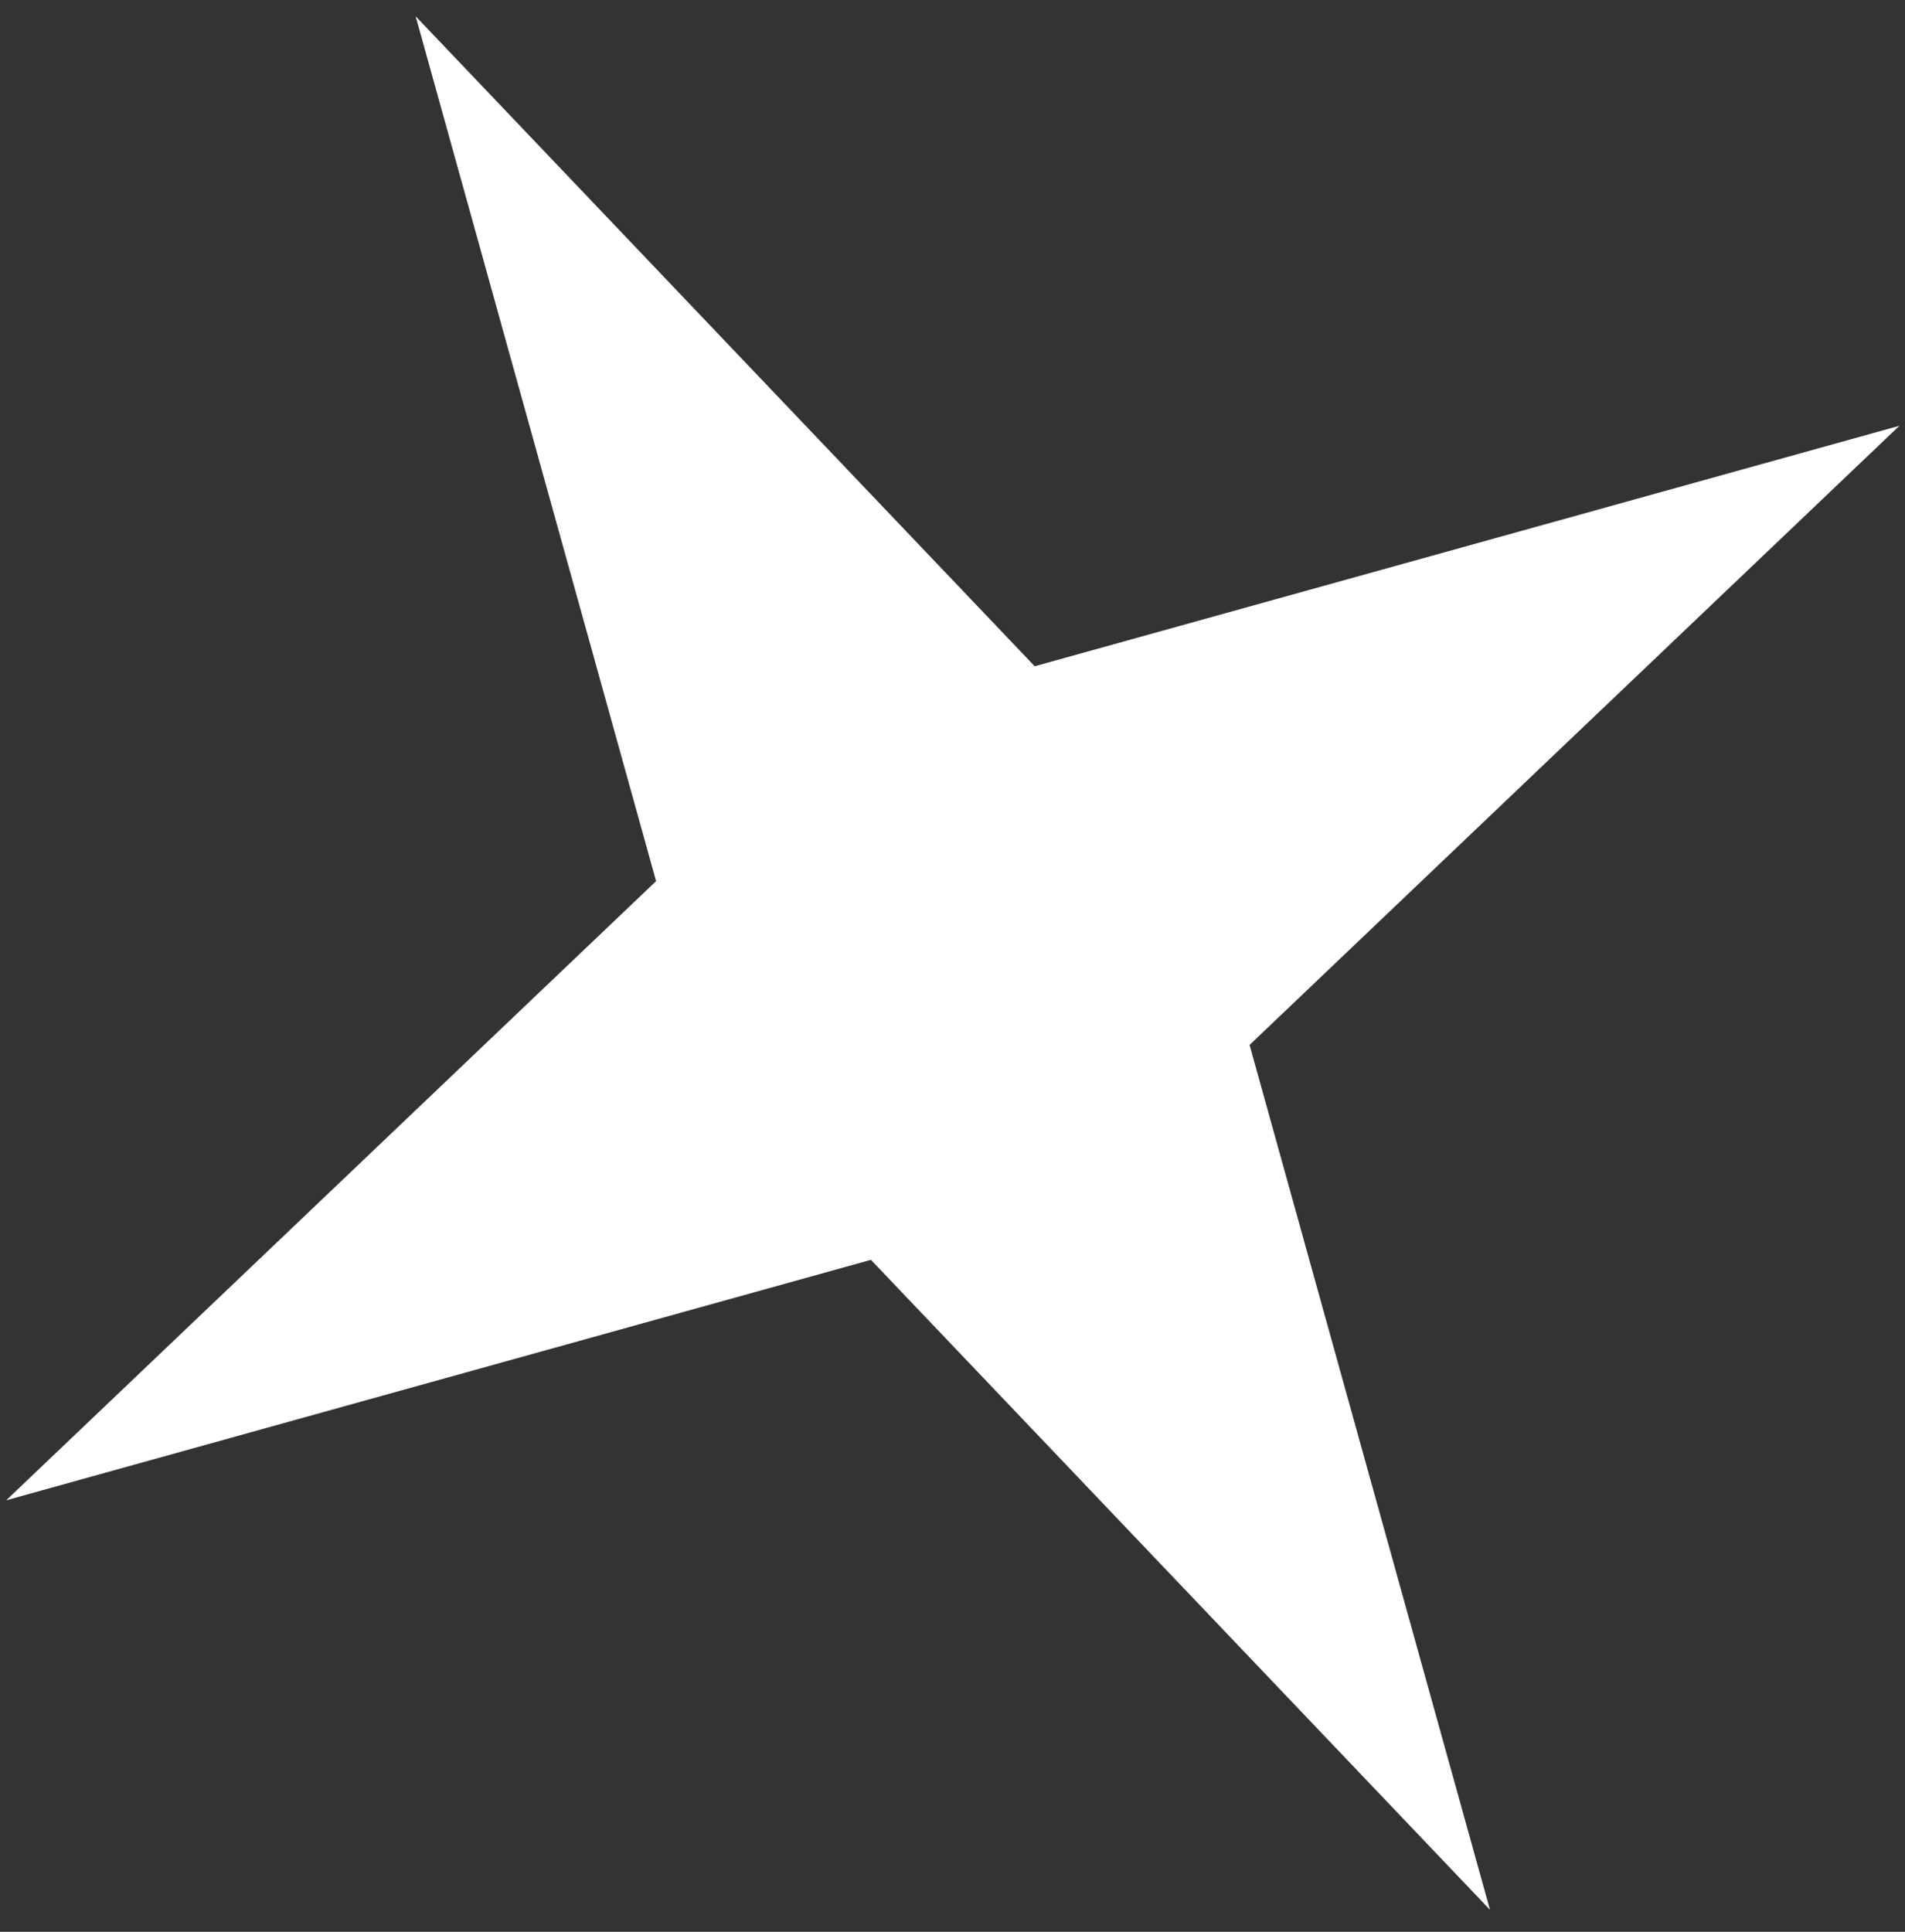 <?xml version="1.0" encoding="UTF-8"?> <svg xmlns="http://www.w3.org/2000/svg" width="72" height="73" viewBox="0 0 72 73" fill="none"><rect x="0" y="0" width="72" height="73" fill="#333333" stroke="none"/><path d="M47.228 39.487L71.789 16.09L39.107 25.177L15.71 0.615L24.797 33.297L0.235 56.694L32.917 47.608L56.314 72.169L47.228 39.487Z" fill="white"></path></svg> 